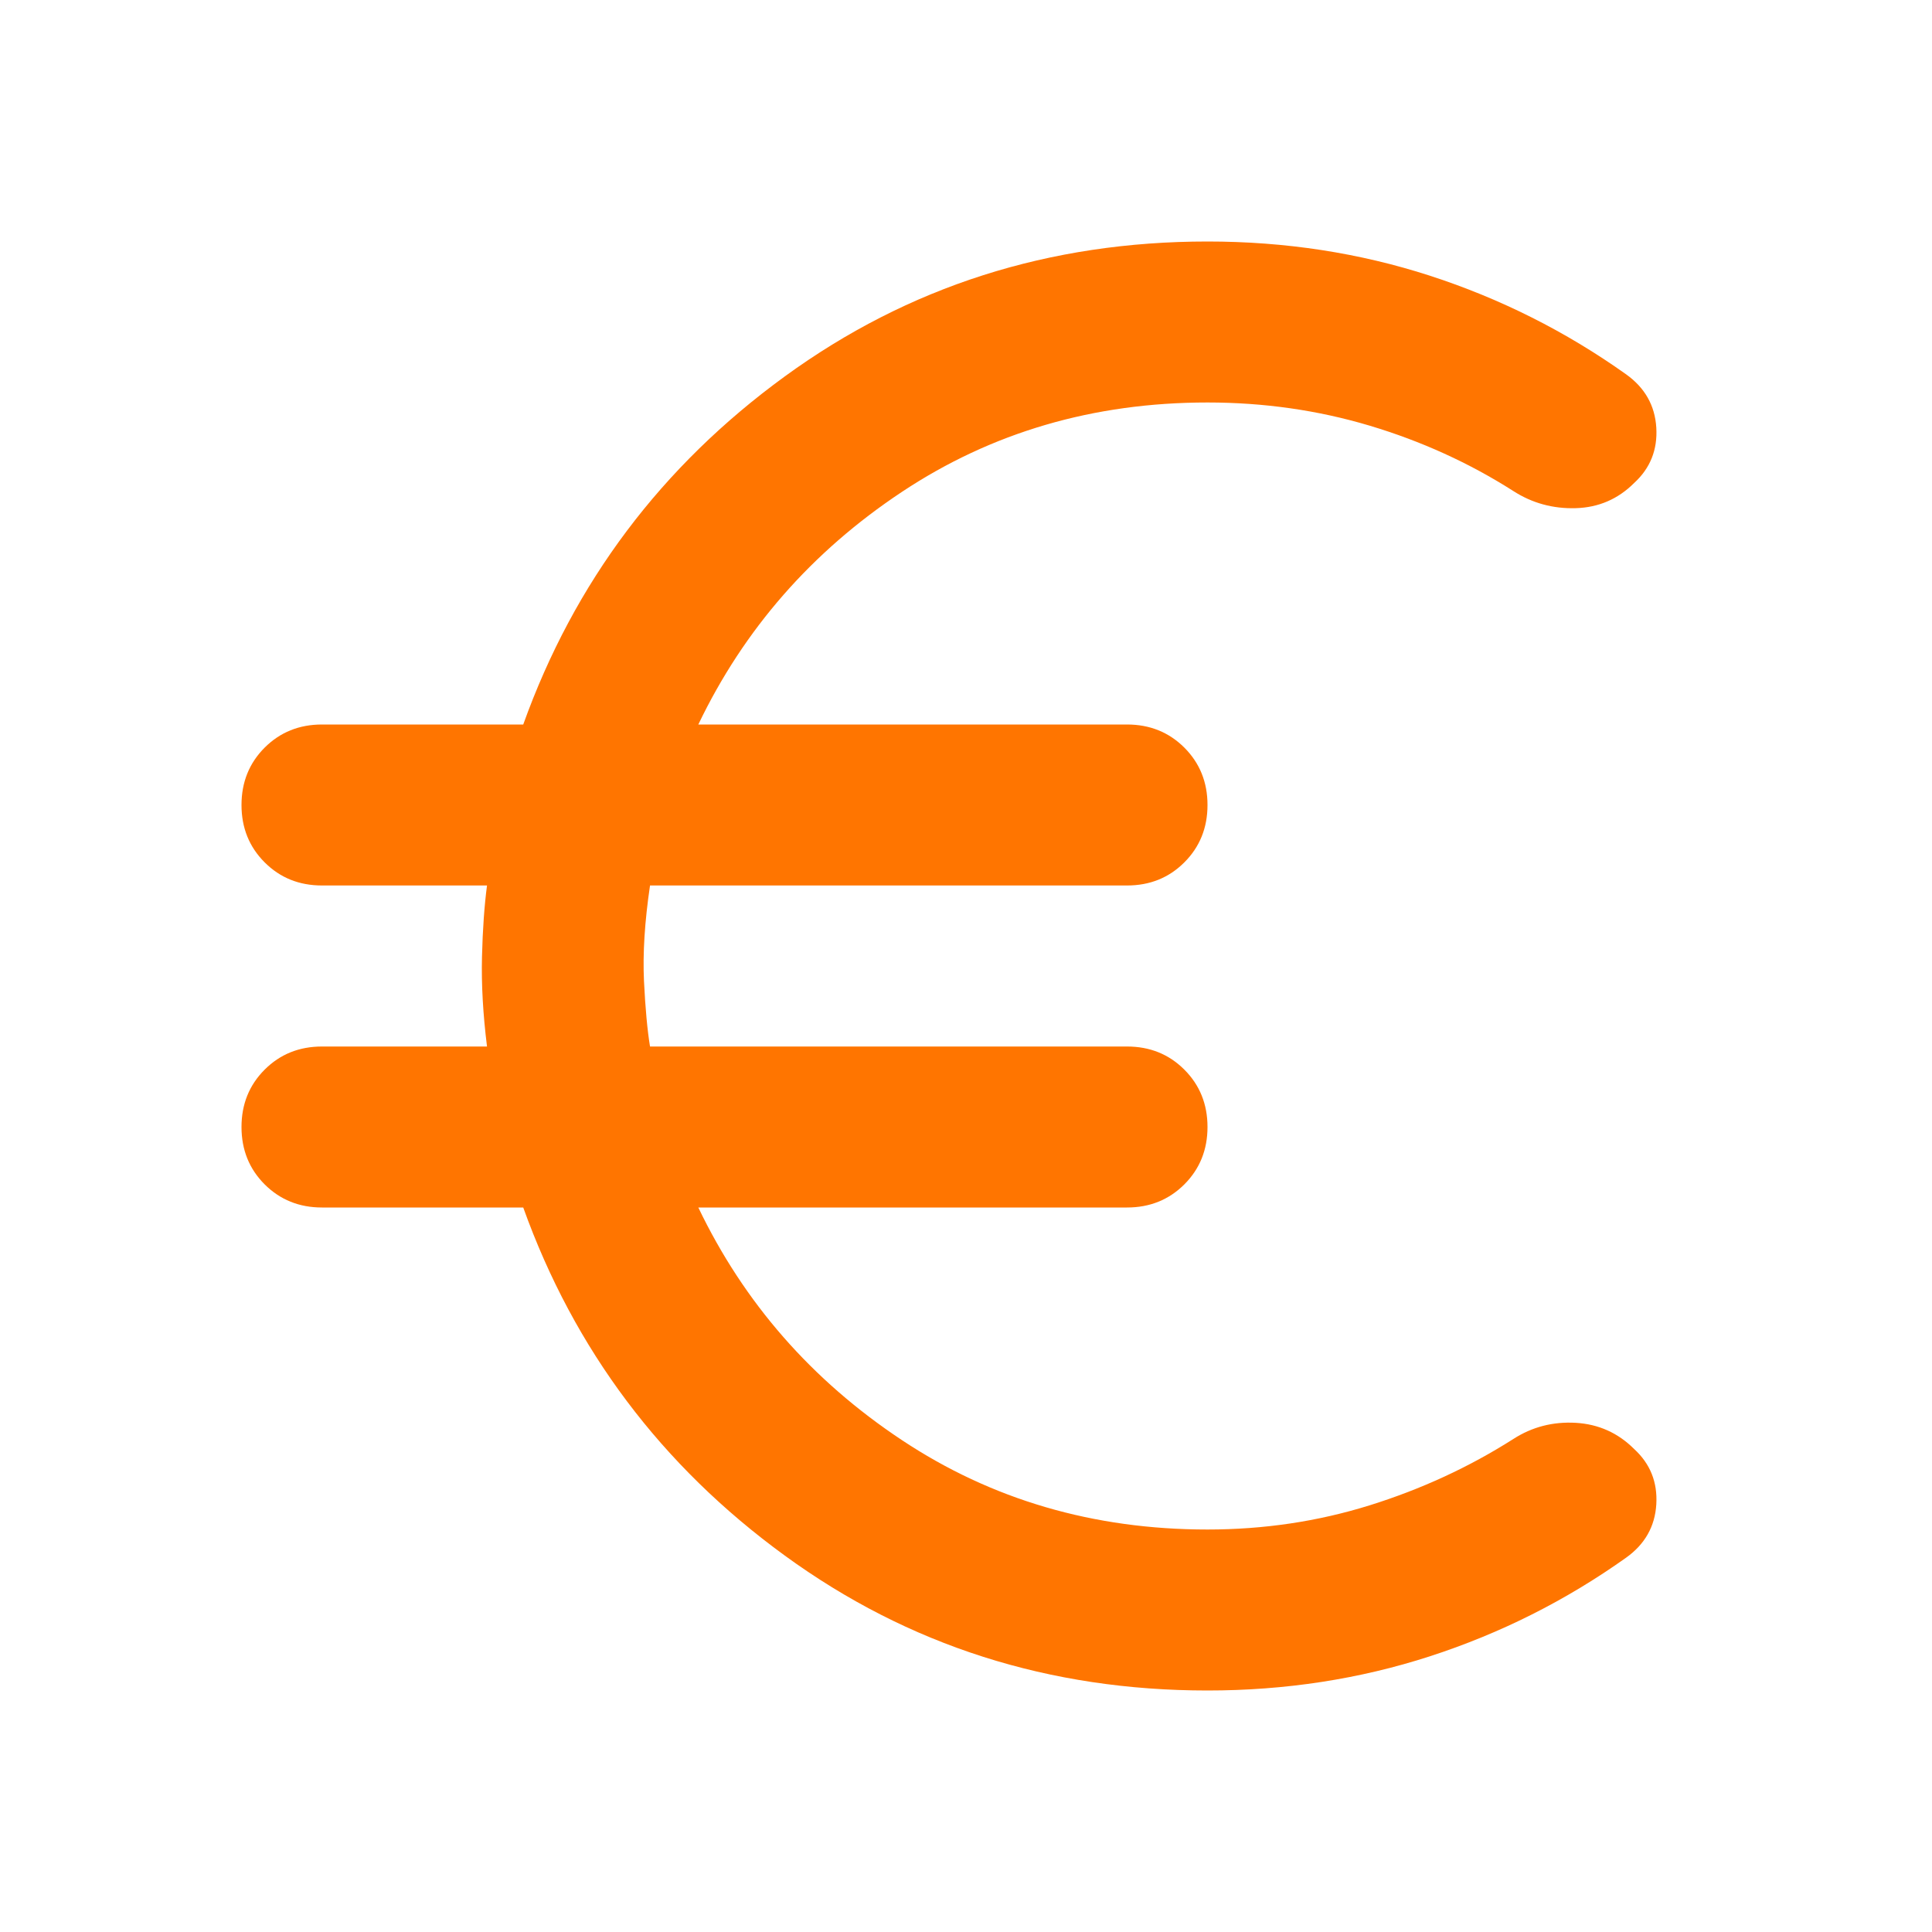<svg width="40" height="40" viewBox="0 0 40 40" fill="none" xmlns="http://www.w3.org/2000/svg">
<g id="euro">
<mask id="mask0_416_1048" style="mask-type:alpha" maskUnits="userSpaceOnUse" x="0" y="0" width="40" height="40">
<rect id="Bounding box" width="40" height="40" fill="#D9D9D9"/>
</mask>
<g mask="url(#mask0_416_1048)">
<path id="euro_2" d="M25 35C21.722 35 18.806 34.069 16.25 32.208C13.694 30.347 11.889 27.944 10.833 25H6.667C6.194 25 5.799 24.84 5.479 24.521C5.16 24.201 5 23.806 5 23.333C5 22.861 5.16 22.465 5.479 22.146C5.799 21.826 6.194 21.667 6.667 21.667H10.083C10 21 9.965 20.382 9.979 19.812C9.993 19.243 10.028 18.75 10.083 18.333H6.667C6.194 18.333 5.799 18.174 5.479 17.854C5.16 17.535 5 17.139 5 16.667C5 16.194 5.16 15.799 5.479 15.479C5.799 15.16 6.194 15 6.667 15H10.833C11.889 12.056 13.694 9.653 16.25 7.792C18.806 5.931 21.722 5 25 5C26.611 5 28.146 5.236 29.604 5.708C31.062 6.181 32.417 6.861 33.667 7.75C34.056 8.028 34.264 8.396 34.292 8.854C34.319 9.312 34.167 9.694 33.833 10C33.5 10.333 33.097 10.507 32.625 10.521C32.153 10.535 31.722 10.417 31.333 10.167C30.417 9.583 29.424 9.132 28.354 8.812C27.285 8.493 26.167 8.333 25 8.333C22.639 8.333 20.528 8.951 18.667 10.188C16.806 11.424 15.403 13.028 14.458 15H23.333C23.806 15 24.201 15.16 24.521 15.479C24.84 15.799 25 16.194 25 16.667C25 17.139 24.84 17.535 24.521 17.854C24.201 18.174 23.806 18.333 23.333 18.333H13.458C13.347 19.083 13.306 19.743 13.333 20.312C13.361 20.882 13.403 21.333 13.458 21.667H23.333C23.806 21.667 24.201 21.826 24.521 22.146C24.84 22.465 25 22.861 25 23.333C25 23.806 24.84 24.201 24.521 24.521C24.201 24.84 23.806 25 23.333 25H14.458C15.403 26.972 16.806 28.576 18.667 29.812C20.528 31.049 22.639 31.667 25 31.667C26.167 31.667 27.285 31.5 28.354 31.167C29.424 30.833 30.417 30.375 31.333 29.792C31.722 29.542 32.153 29.431 32.625 29.458C33.097 29.486 33.5 29.667 33.833 30C34.167 30.306 34.319 30.688 34.292 31.146C34.264 31.604 34.056 31.972 33.667 32.25C32.417 33.139 31.062 33.819 29.604 34.292C28.146 34.764 26.611 35 25 35Z" fill="#FF7500"/>
</g>
</g>
</svg>
